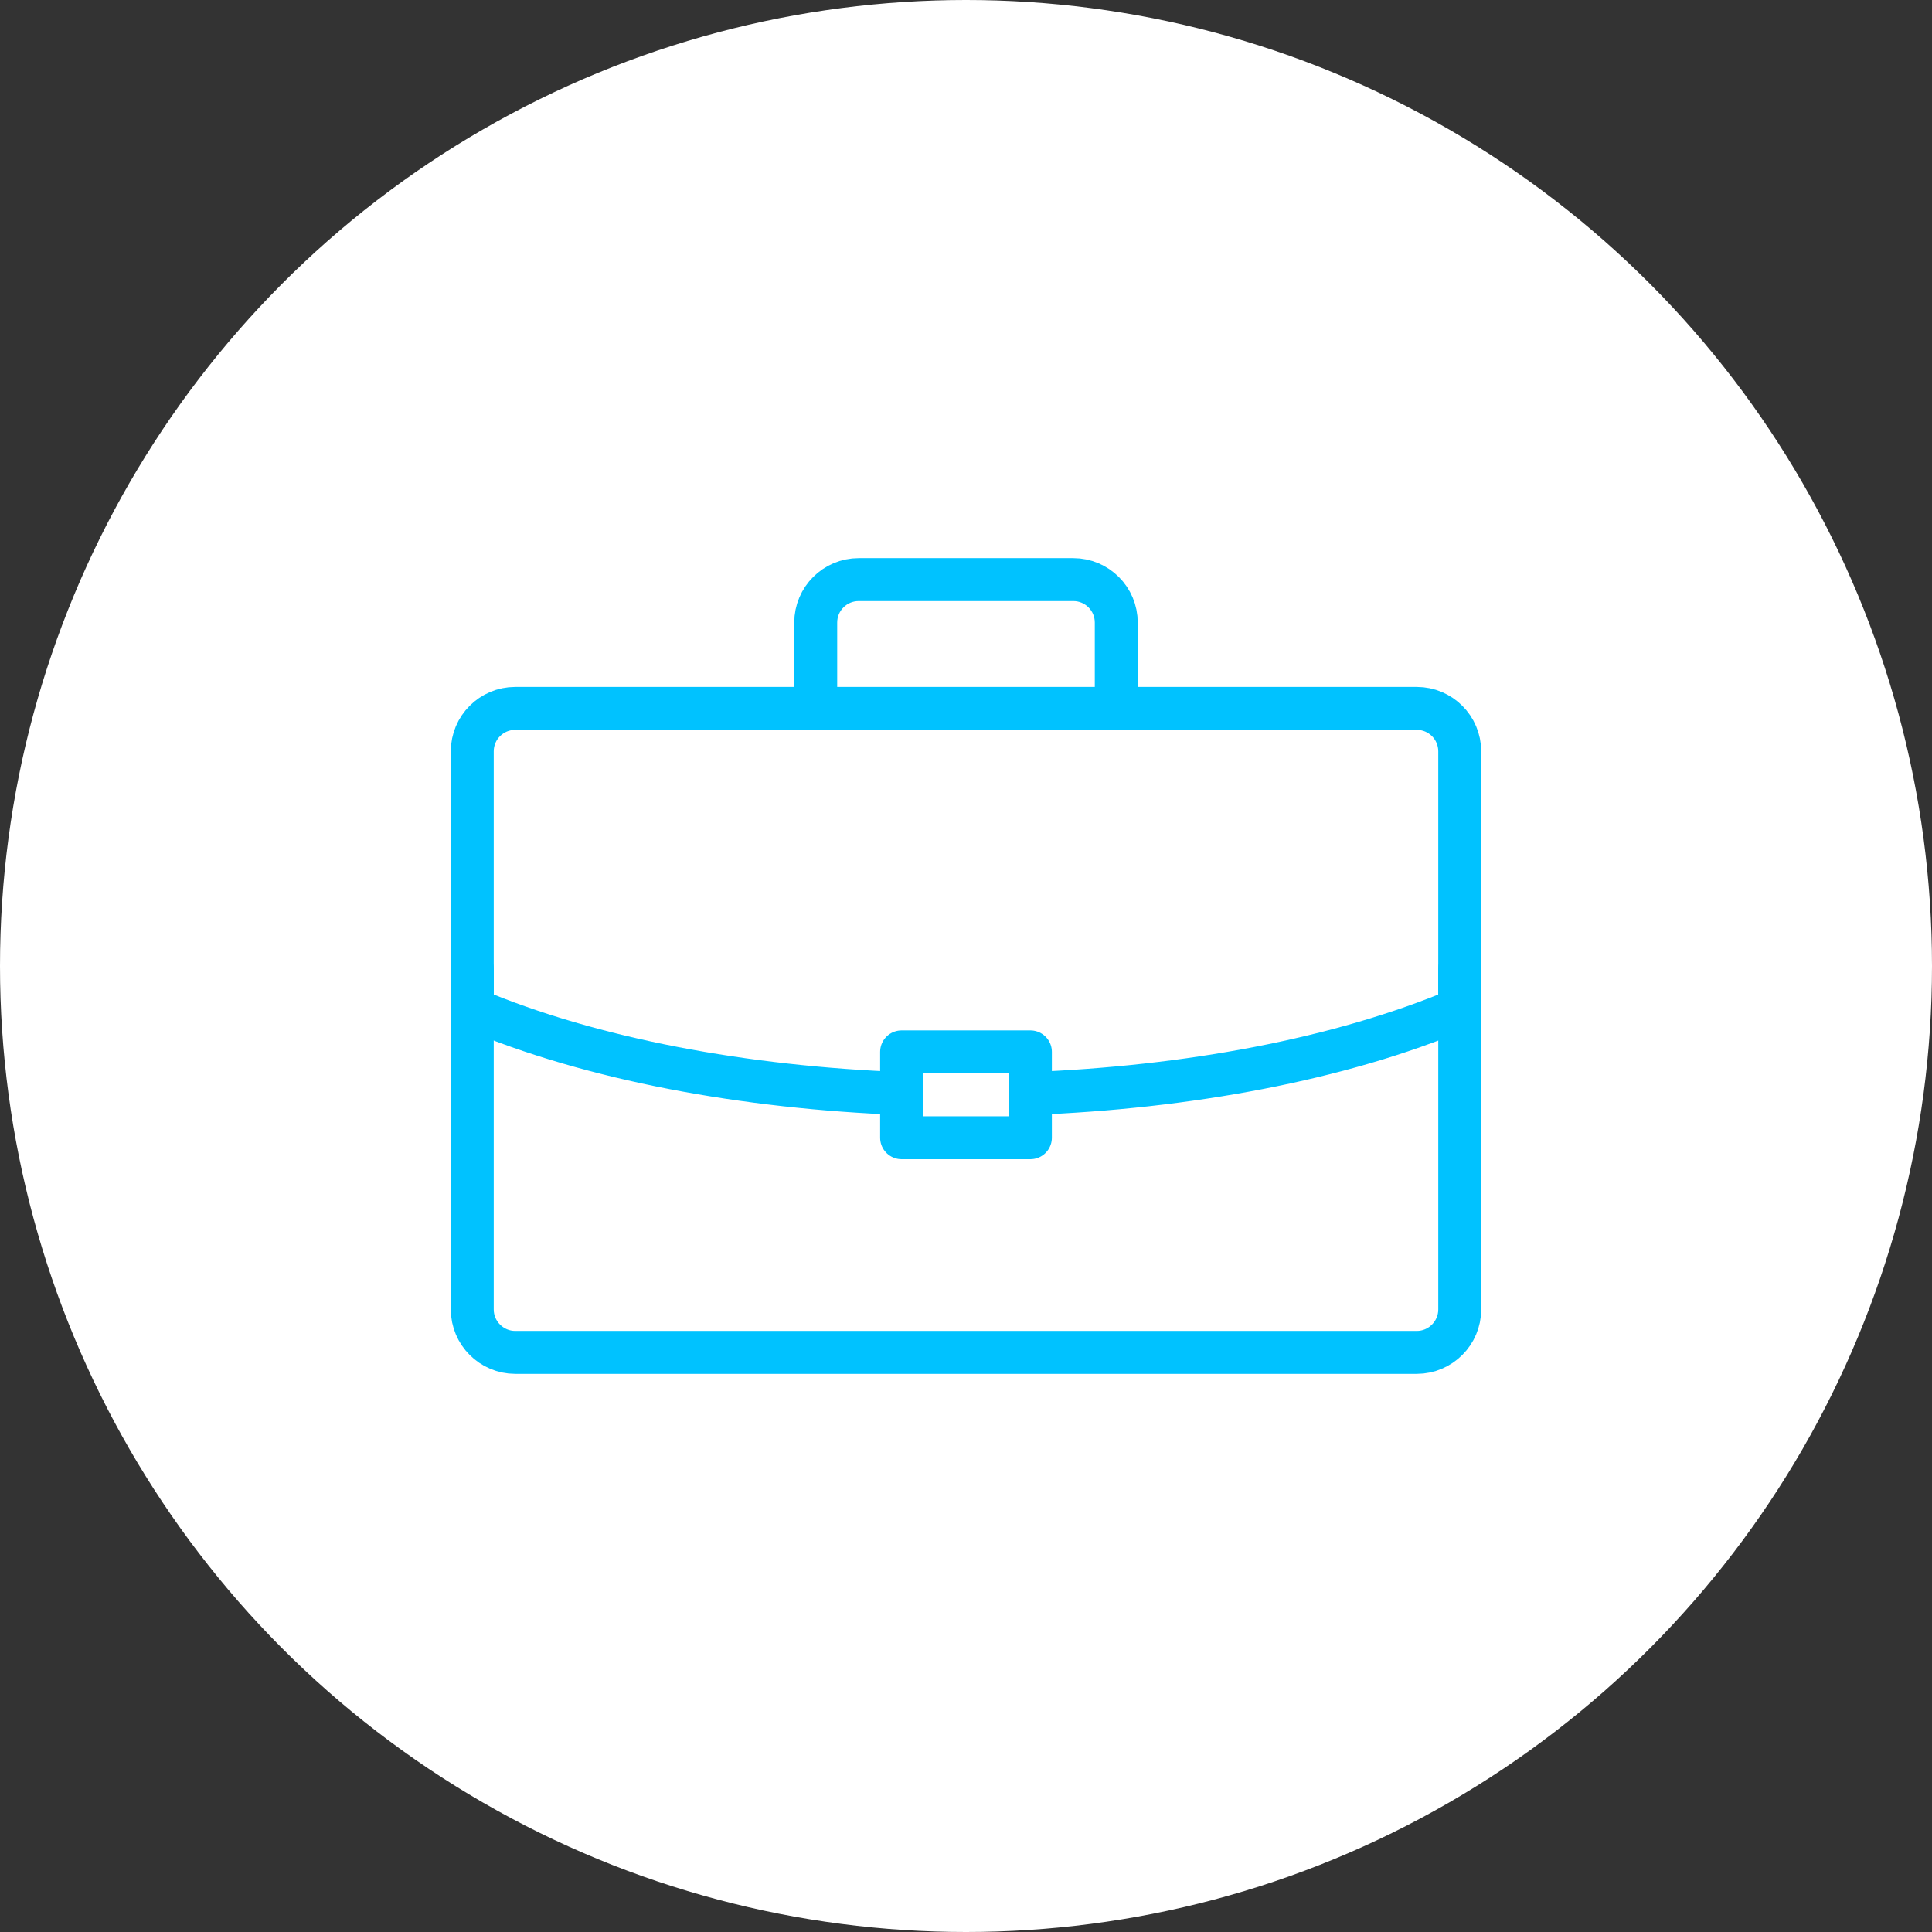 <?xml version="1.0" encoding="utf-8"?>
<!-- Generator: Adobe Illustrator 24.1.2, SVG Export Plug-In . SVG Version: 6.00 Build 0)  -->
<svg version="1.1" id="Livello_1" xmlns="http://www.w3.org/2000/svg" xmlns:xlink="http://www.w3.org/1999/xlink" x="0px" y="0px"
	 width="45px" height="45px" viewBox="0 0 45 45" style="enable-background:new 0 0 45 45;" xml:space="preserve">
<rect x="0" y="0" width="45" height="45" fill="#333333" stroke="none"/>
<style type="text/css">
	.st0{fill:#FFFFFF;}
	.st1{fill:none;stroke:#00C2FF;stroke-linecap:round;stroke-linejoin:round;stroke-miterlimit:10;}
	.st2{fill:none;stroke:#00C2FF;stroke-linecap:round;stroke-linejoin:round;}
	.st3{fill:#00C2FF;}
	.st4{fill:none;stroke:#00C2FF;stroke-linecap:round;stroke-linejoin:round;stroke-miterlimit:10;stroke-dasharray:1,3;}
</style>
<g>
	<g>
		<circle class="st0" cx="22.5" cy="22.5" r="22.5"/>
	</g>
	<g>
		<path class="st1" d="M19,16.5v-2c0-0.552,0.448-1,1-1h5c0.552,0,1,0.448,1,1v2"/>
		<path class="st1" d="M34,22.565V30.5c0,0.55-0.45,1-1,1H12c-0.55,0-1-0.45-1-1v-7.935"/>
		<path class="st1" d="M24,25.47c3.65-0.14,7.2-0.79,10-1.97v-6c0-0.552-0.448-1-1-1H12
			c-0.552,0-1,0.448-1,1v6c2.8,1.18,6.35,1.83,10,1.97"/>
		<rect x="21" y="24.5" class="st1" width="3" height="2"/>
	</g>
</g>
</svg>

